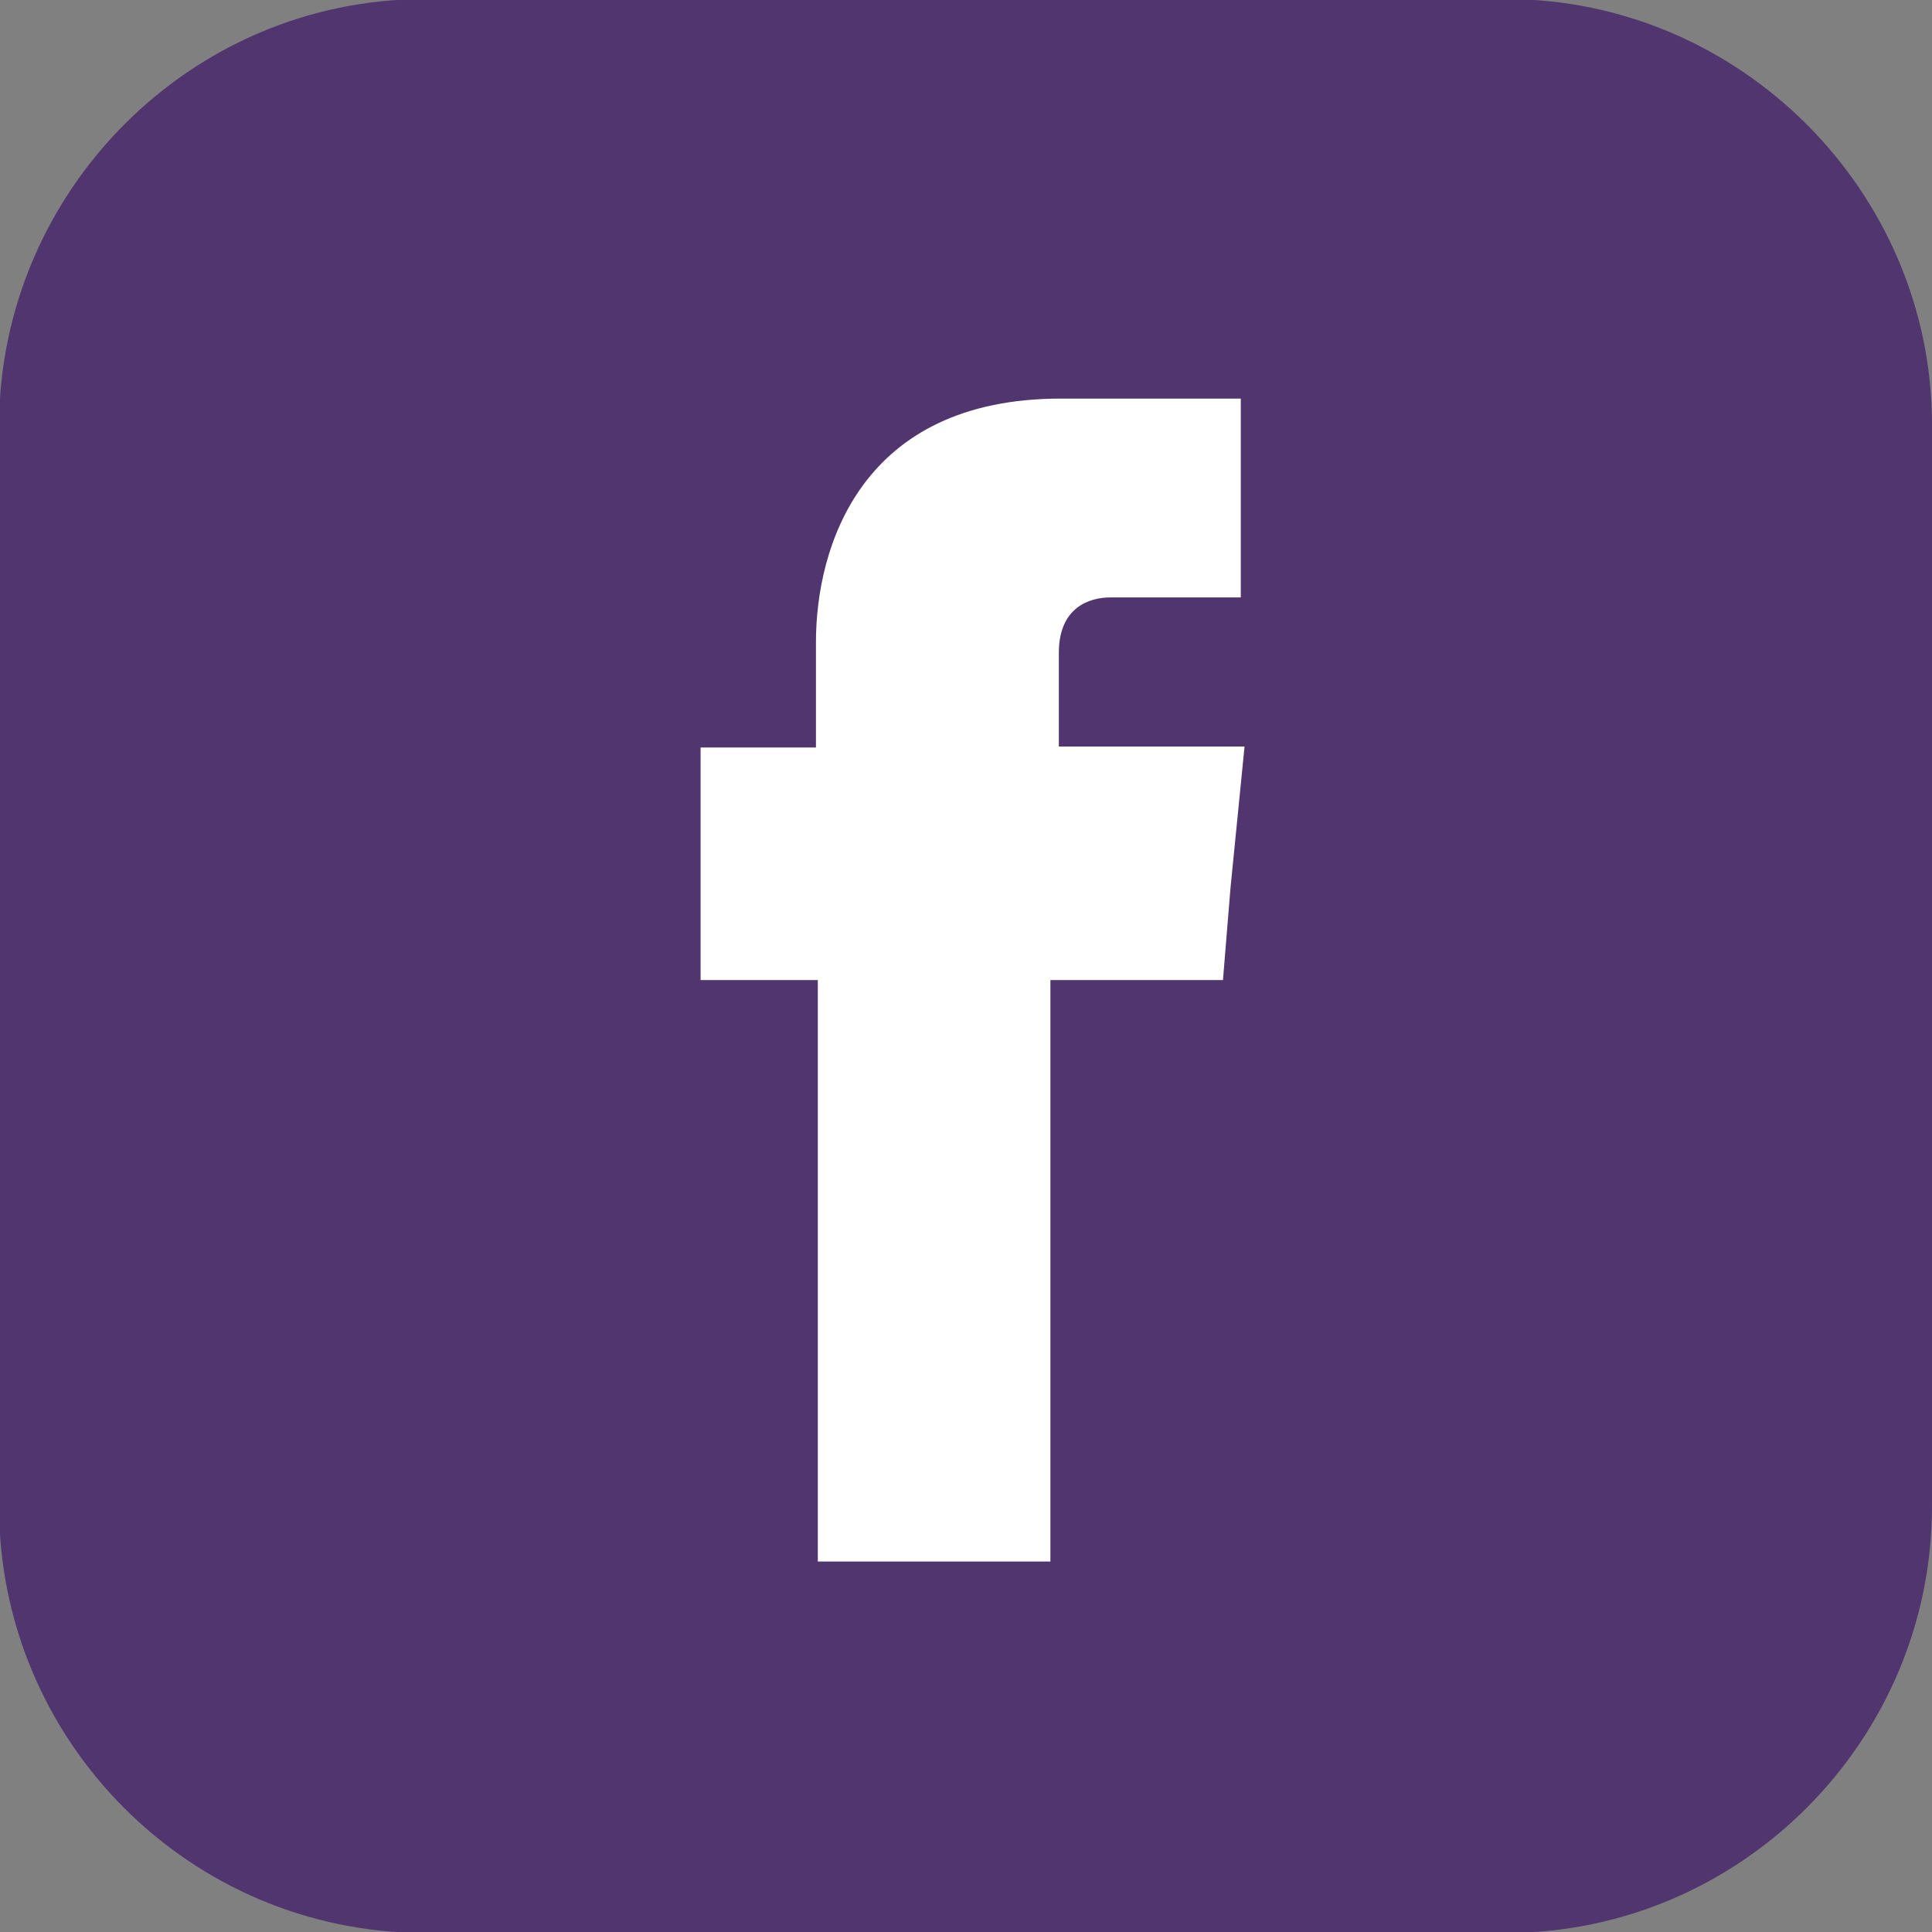 <?xml version="1.0" encoding="UTF-8"?> <svg xmlns="http://www.w3.org/2000/svg" xmlns:xlink="http://www.w3.org/1999/xlink" version="1.1" id="Laag_1" x="0px" y="0px" viewBox="0 0 206 206" style="enable-background:new 0 0 206 206;" xml:space="preserve"><rect x="0" y="0" width="206" height="206" fill="#808080" stroke="none"/> <style type="text/css"> .st0{fill-rule:evenodd;clip-rule:evenodd;fill:#50356F;} .st1{fill-rule:evenodd;clip-rule:evenodd;fill:#FFFFFF;} </style> <g> <path class="st0" d="M1544.4,909.1h115.3c24.9,0,45.4,20.5,45.4,45.4v115.3c0,25-20.4,45.5-45.4,45.5h-115.3 c-25,0-45.4-20.4-45.4-45.5V954.4C1499,929.5,1519.4,909.1,1544.4,909.1L1544.4,909.1z"></path> <path class="st1" d="M1611.9,988.8v-10c0-4.8,3.2-5.9,5.5-5.9c2.2,0,13.9,0,13.9,0v-21.3h-19.2c-21.3,0-26.1,15.8-26.1,26v11.2 h-12.4v14.9v9.9h12.5c0,28.1,0,62,0,62h24.8c0,0,0-34.3,0-62h18.4l0.8-9.8l1.5-15.1H1611.9z"></path> </g> <g> <path class="st0" d="M45.3-0.1h115.3c24.9,0,45.4,20.5,45.4,45.4v115.3c0,25-20.4,45.5-45.4,45.5H45.3c-25,0-45.4-20.4-45.4-45.5 V45.3C0,20.4,20.3-0.1,45.3-0.1L45.3-0.1z"></path> <path class="st1" d="M112.9,79.6v-10c0-4.8,3.2-5.9,5.5-5.9c2.2,0,13.9,0,13.9,0V42.5h-19.2c-21.3,0-26.1,15.8-26.1,26v11.2H74.7 v14.9v9.9h12.5c0,28.1,0,62,0,62H112c0,0,0-34.3,0-62h18.4l0.8-9.8l1.5-15.1H112.9z"></path> </g> </svg> 